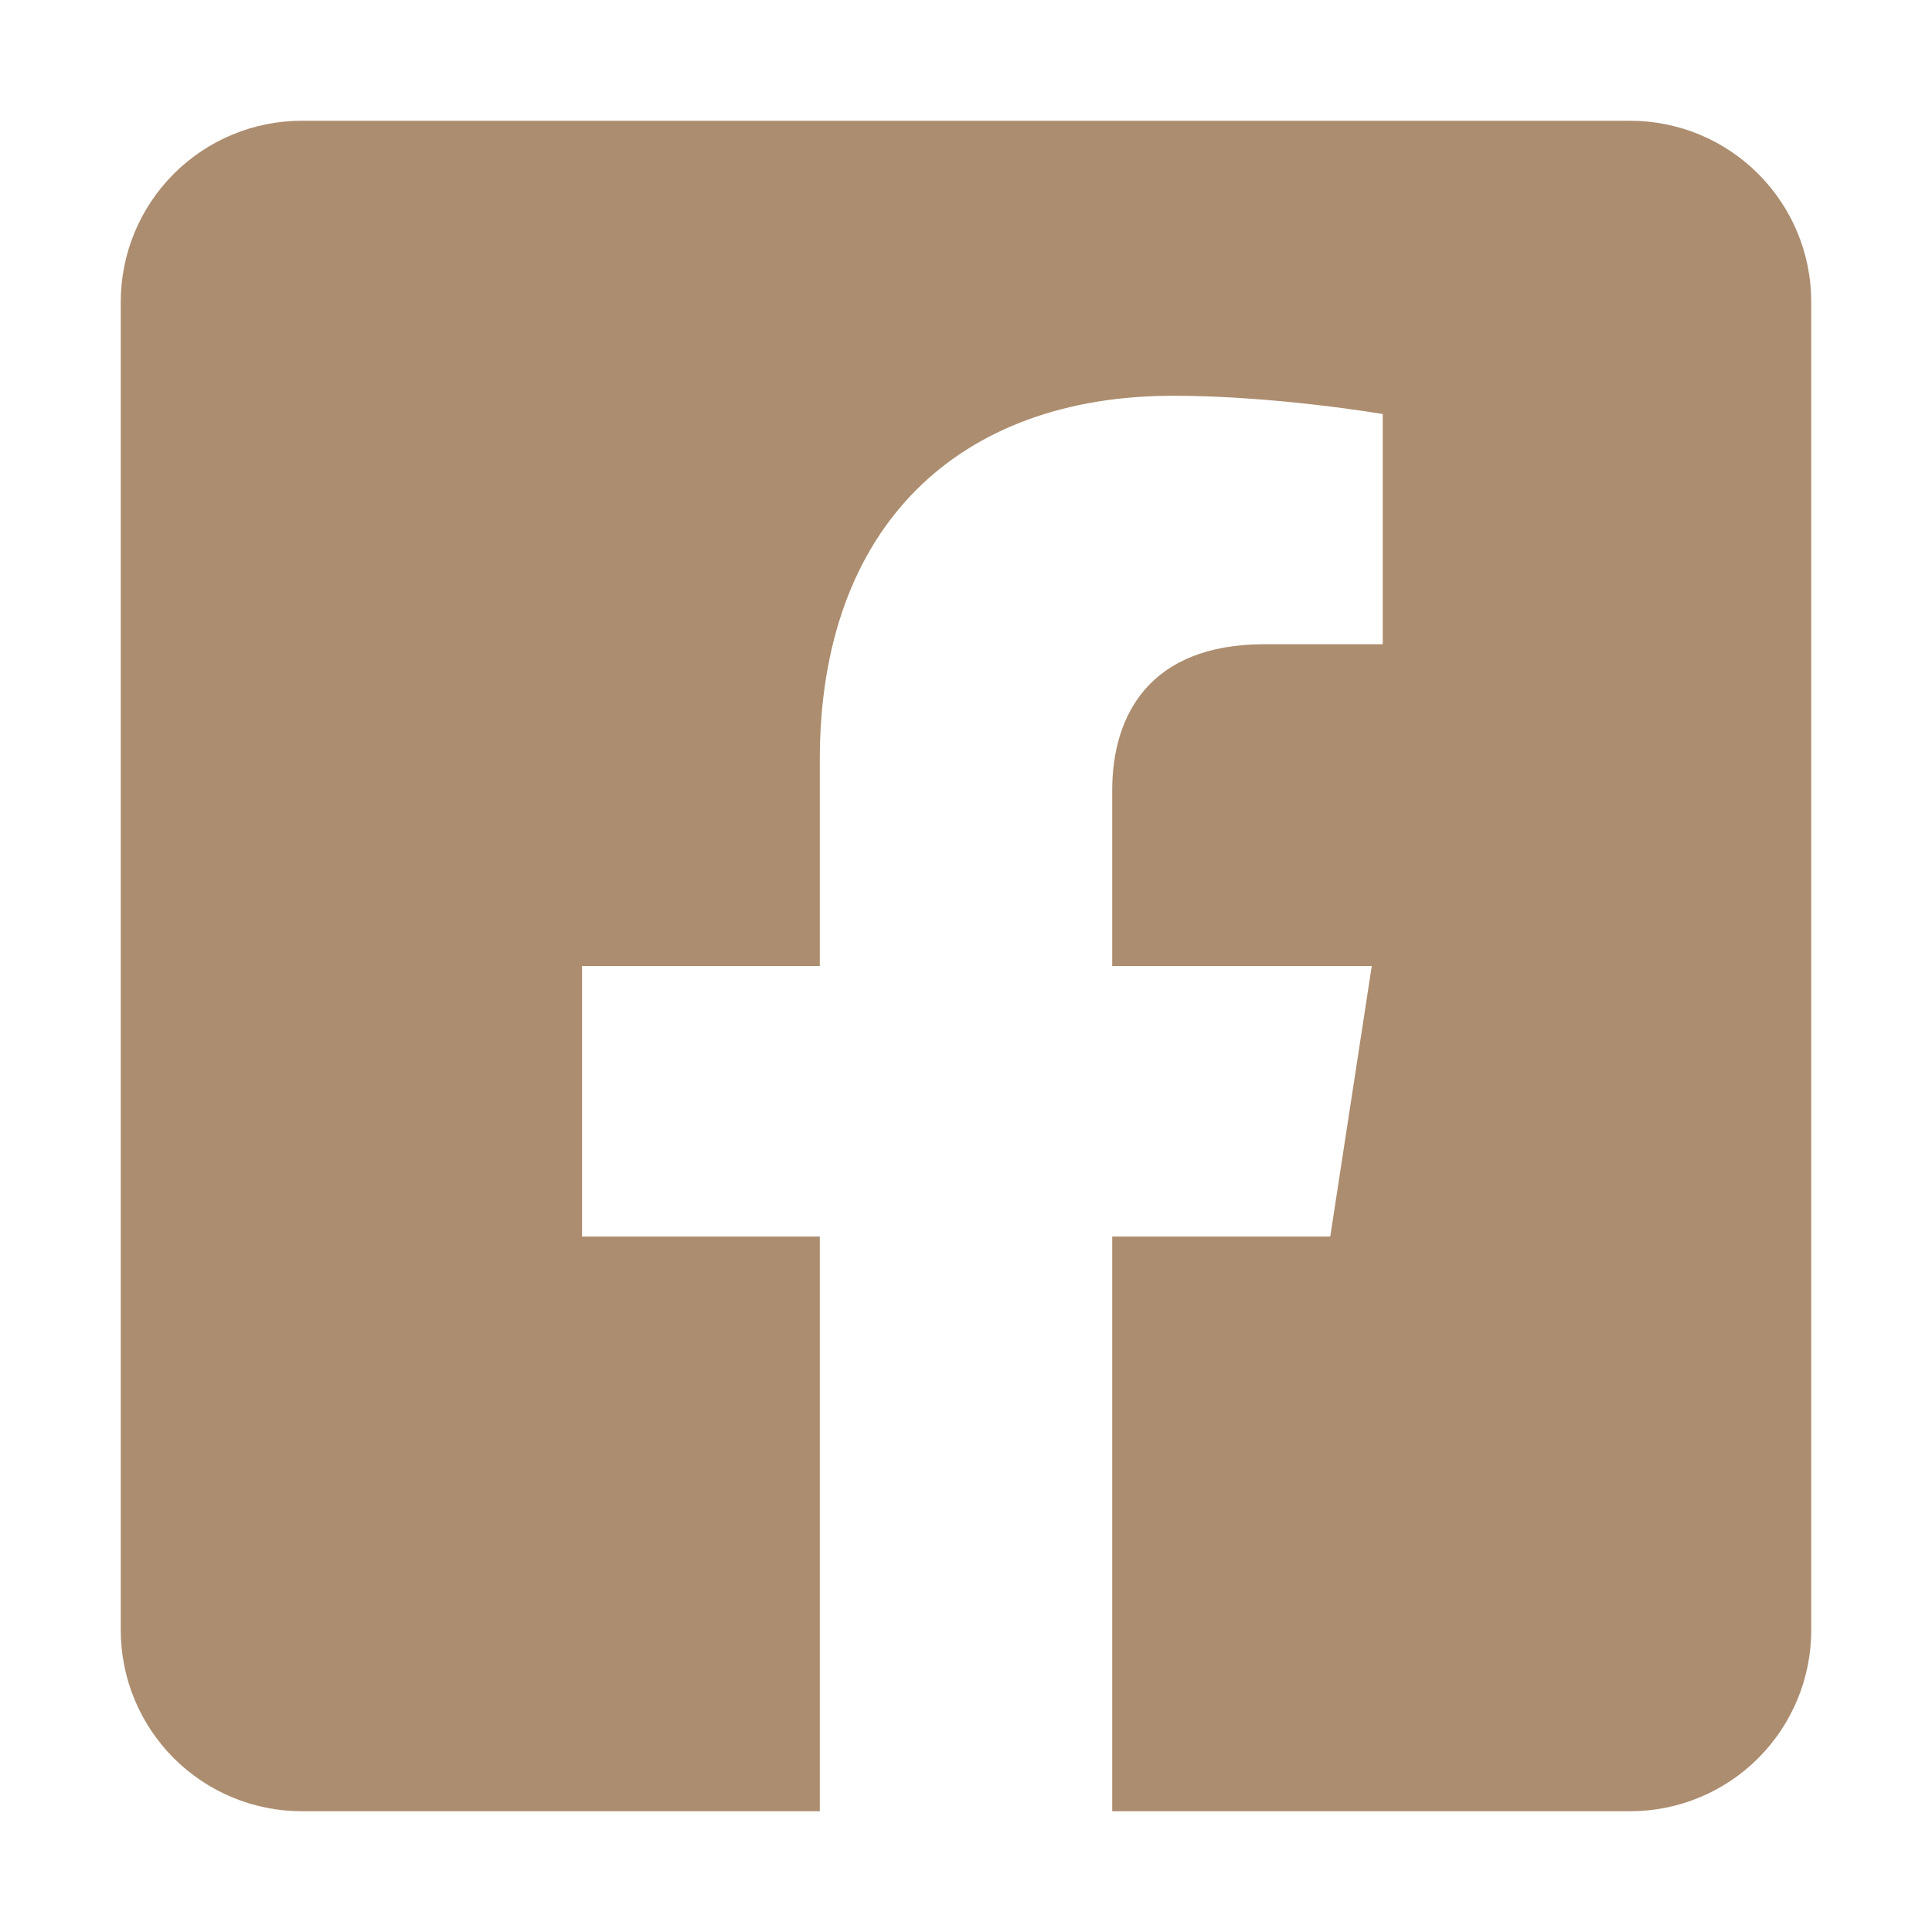 <svg xmlns="http://www.w3.org/2000/svg" width="50" height="50" viewBox="0 0 50 50" fill="none"><path d="M42.188 3.125H7.812C6.569 3.125 5.377 3.619 4.498 4.498C3.619 5.377 3.125 6.569 3.125 7.812L3.125 42.188C3.125 43.431 3.619 44.623 4.498 45.502C5.377 46.381 6.569 46.875 7.812 46.875H21.216V32.001H15.063V25H21.216V19.664C21.216 13.595 24.829 10.242 30.363 10.242C33.014 10.242 35.785 10.715 35.785 10.715V16.672H32.731C29.723 16.672 28.784 18.539 28.784 20.454V25H35.501L34.427 32.001H28.784V46.875H42.188C43.431 46.875 44.623 46.381 45.502 45.502C46.381 44.623 46.875 43.431 46.875 42.188V7.812C46.875 6.569 46.381 5.377 45.502 4.498C44.623 3.619 43.431 3.125 42.188 3.125Z" fill="#AC8D6F"></path></svg>